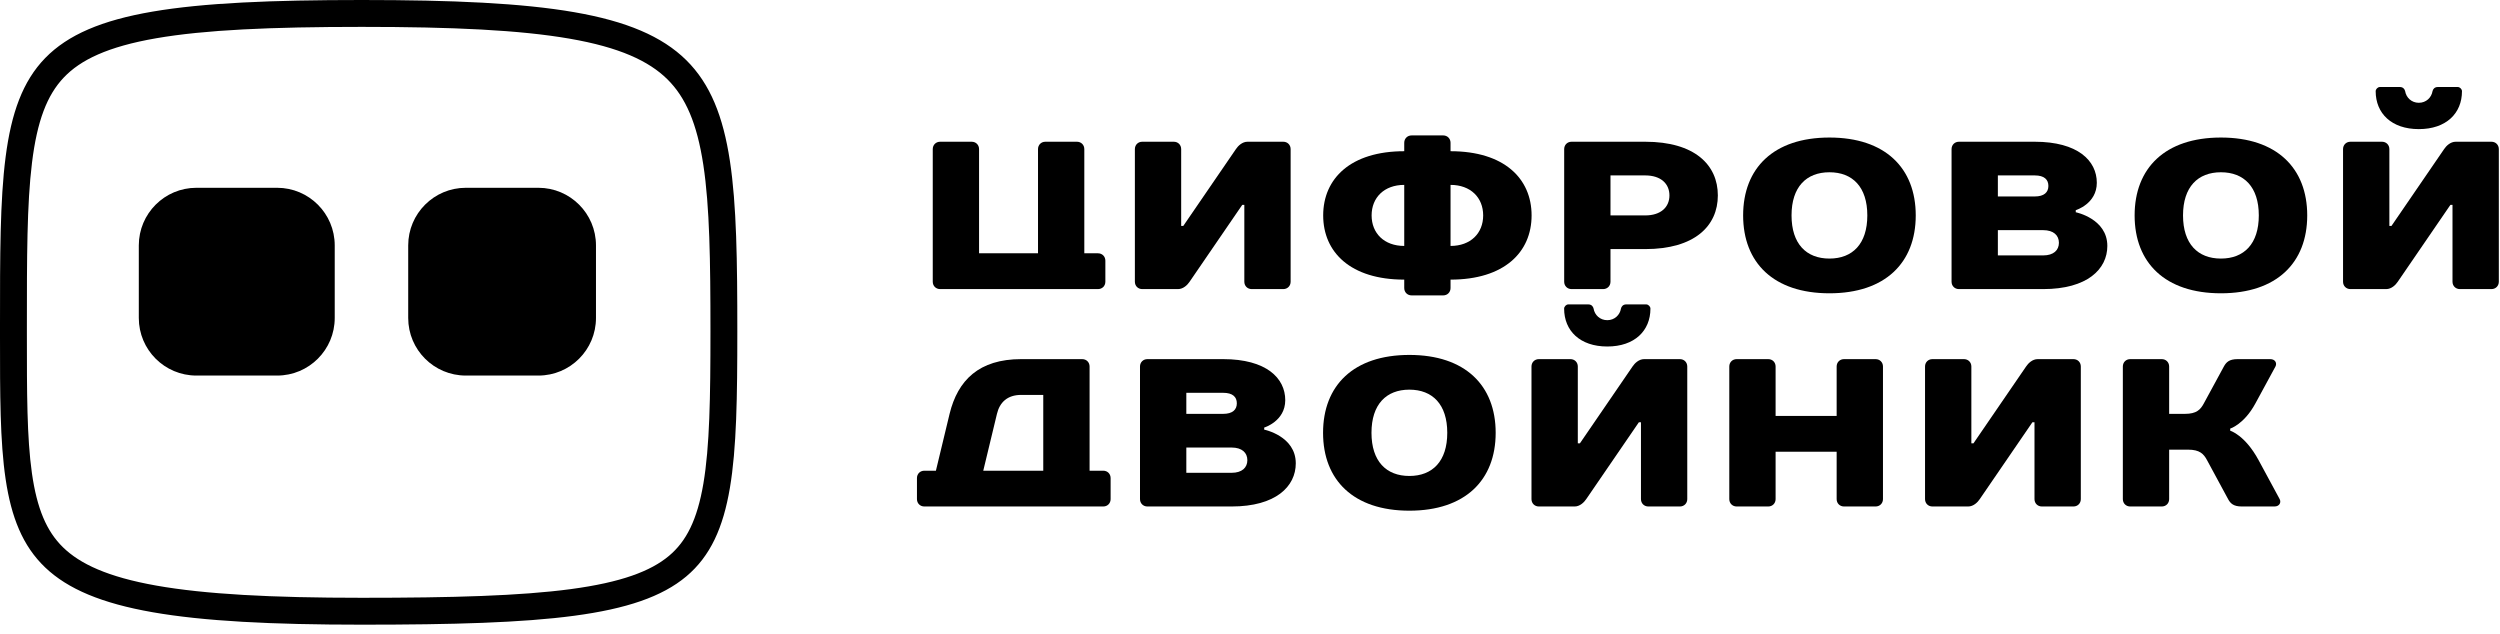 <?xml version="1.0" encoding="UTF-8"?> <svg xmlns="http://www.w3.org/2000/svg" width="138" height="35" viewBox="0 0 138 35" fill="none"><path d="M123.107 23.659V23.775C123.107 23.775 123.92 24.007 124.675 25.402L125.837 27.551C125.93 27.726 125.837 27.958 125.547 27.958H123.746C123.281 27.958 123.118 27.784 122.991 27.551L121.829 25.402C121.643 25.053 121.422 24.821 120.783 24.821H119.737V27.551C119.737 27.784 119.563 27.958 119.33 27.958H117.587C117.355 27.958 117.181 27.784 117.181 27.551V20.231C117.181 19.998 117.355 19.824 117.587 19.824H119.33C119.563 19.824 119.737 19.998 119.737 20.231V22.845H120.609C121.248 22.845 121.468 22.613 121.654 22.264L122.758 20.231C122.886 19.998 123.049 19.824 123.514 19.824H125.315C125.605 19.824 125.698 20.056 125.605 20.231L124.501 22.264C123.874 23.426 123.107 23.659 123.107 23.659Z" fill="black"></path><path d="M112.304 23.31H112.188L109.283 27.551C109.167 27.726 108.935 27.958 108.644 27.958H106.669C106.436 27.958 106.262 27.784 106.262 27.551V20.231C106.262 19.998 106.436 19.824 106.669 19.824H108.412C108.644 19.824 108.819 19.998 108.819 20.231V24.472H108.935L111.84 20.231C111.956 20.056 112.188 19.824 112.479 19.824H114.454C114.687 19.824 114.861 19.998 114.861 20.231V27.551C114.861 27.784 114.687 27.958 114.454 27.958H112.711C112.479 27.958 112.304 27.784 112.304 27.551V23.31Z" fill="black"></path><path d="M103.94 20.231V27.551C103.94 27.784 103.765 27.958 103.533 27.958H101.79C101.557 27.958 101.383 27.784 101.383 27.551V24.937H98.013V27.551C98.013 27.784 97.839 27.958 97.607 27.958H95.864C95.631 27.958 95.457 27.784 95.457 27.551V20.231C95.457 19.998 95.631 19.824 95.864 19.824H97.607C97.839 19.824 98.013 19.998 98.013 20.231V22.961H101.383V20.231C101.383 19.998 101.557 19.824 101.79 19.824H103.533C103.765 19.824 103.94 19.998 103.94 20.231Z" fill="black"></path><path d="M88.722 17.674C89.128 17.674 89.419 17.384 89.477 17.035C89.5 16.919 89.593 16.803 89.767 16.803H90.871C90.987 16.803 91.104 16.919 91.104 17.035C91.104 18.255 90.232 19.127 88.722 19.127C87.211 19.127 86.34 18.255 86.34 17.035C86.34 16.919 86.456 16.803 86.572 16.803H87.676C87.85 16.803 87.943 16.919 87.966 17.035C88.024 17.384 88.315 17.674 88.722 17.674ZM90.581 23.31H90.465L87.56 27.551C87.443 27.726 87.211 27.958 86.921 27.958H84.945C84.713 27.958 84.538 27.784 84.538 27.551V20.231C84.538 19.998 84.713 19.824 84.945 19.824H86.688C86.921 19.824 87.095 19.998 87.095 20.231V24.472H87.211L90.116 20.231C90.232 20.056 90.465 19.824 90.755 19.824H92.731C92.963 19.824 93.137 19.998 93.137 20.231V27.551C93.137 27.784 92.963 27.958 92.731 27.958H90.987C90.755 27.958 90.581 27.784 90.581 27.551V23.31Z" fill="black"></path><path d="M77.797 26.273C79.075 26.273 79.889 25.46 79.889 23.891C79.889 22.322 79.075 21.509 77.797 21.509C76.519 21.509 75.706 22.322 75.706 23.891C75.706 25.46 76.519 26.273 77.797 26.273ZM77.797 19.592C80.876 19.592 82.561 21.276 82.561 23.891C82.561 26.505 80.876 28.19 77.797 28.19C74.718 28.19 73.033 26.505 73.033 23.891C73.033 21.276 74.718 19.592 77.797 19.592Z" fill="black"></path><path d="M70.946 22.09C70.946 23.252 69.784 23.601 69.784 23.601V23.717C69.784 23.717 71.527 24.065 71.527 25.576C71.527 26.854 70.423 27.958 67.983 27.958H63.335C63.103 27.958 62.928 27.784 62.928 27.551V20.231C62.928 19.998 63.103 19.824 63.335 19.824H67.518C69.9 19.824 70.946 20.87 70.946 22.09ZM67.983 24.704H65.485V26.099H67.983C68.564 26.099 68.854 25.808 68.854 25.402C68.854 24.995 68.564 24.704 67.983 24.704ZM67.518 21.683H65.485V22.845H67.518C68.041 22.845 68.273 22.613 68.273 22.264C68.273 21.916 68.053 21.683 67.518 21.683Z" fill="black"></path><path d="M60.145 25.983H60.9C61.132 25.983 61.306 26.157 61.306 26.389V27.551C61.306 27.784 61.132 27.958 60.9 27.958H51.023C50.791 27.958 50.616 27.784 50.616 27.551V26.389C50.616 26.157 50.791 25.983 51.023 25.983H51.662L52.417 22.845C52.87 20.986 54.044 19.824 56.368 19.824H59.738C59.97 19.824 60.145 19.998 60.145 20.231V25.983ZM57.588 25.983V21.799H56.368C55.613 21.799 55.183 22.206 55.032 22.845L54.276 25.983H57.588Z" fill="black"></path><path d="M133.519 5.674C133.926 5.674 134.216 5.384 134.275 5.035C134.298 4.919 134.391 4.803 134.565 4.803H135.669C135.785 4.803 135.901 4.919 135.901 5.035C135.901 6.255 135.03 7.127 133.519 7.127C132.009 7.127 131.137 6.255 131.137 5.035C131.137 4.919 131.253 4.803 131.37 4.803H132.474C132.648 4.803 132.741 4.919 132.764 5.035C132.822 5.384 133.113 5.674 133.519 5.674ZM135.378 11.31H135.262L132.357 15.551C132.241 15.726 132.009 15.958 131.718 15.958H129.743C129.51 15.958 129.336 15.784 129.336 15.551V8.231C129.336 7.998 129.51 7.824 129.743 7.824H131.486C131.718 7.824 131.893 7.998 131.893 8.231V12.472H132.009L134.914 8.231C135.03 8.056 135.262 7.824 135.553 7.824H137.528C137.761 7.824 137.935 7.998 137.935 8.231V15.551C137.935 15.784 137.761 15.958 137.528 15.958H135.785C135.553 15.958 135.378 15.784 135.378 15.551V11.31Z" fill="black"></path><path d="M122.595 14.273C123.873 14.273 124.686 13.46 124.686 11.891C124.686 10.322 123.873 9.509 122.595 9.509C121.317 9.509 120.503 10.322 120.503 11.891C120.503 13.46 121.317 14.273 122.595 14.273ZM122.595 7.592C125.674 7.592 127.359 9.277 127.359 11.891C127.359 14.505 125.674 16.19 122.595 16.19C119.516 16.19 117.831 14.505 117.831 11.891C117.831 9.277 119.516 7.592 122.595 7.592Z" fill="black"></path><path d="M115.744 10.09C115.744 11.252 114.582 11.601 114.582 11.601V11.717C114.582 11.717 116.325 12.065 116.325 13.576C116.325 14.854 115.221 15.958 112.781 15.958H108.133C107.9 15.958 107.726 15.784 107.726 15.551V8.231C107.726 7.998 107.9 7.824 108.133 7.824H112.316C114.698 7.824 115.744 8.87 115.744 10.09ZM112.781 12.704H110.282V14.099H112.781C113.362 14.099 113.652 13.808 113.652 13.402C113.652 12.995 113.362 12.704 112.781 12.704ZM112.316 9.683H110.282V10.845H112.316C112.839 10.845 113.071 10.613 113.071 10.264C113.071 9.916 112.85 9.683 112.316 9.683Z" fill="black"></path><path d="M100.985 14.273C102.263 14.273 103.076 13.46 103.076 11.891C103.076 10.322 102.263 9.509 100.985 9.509C99.707 9.509 98.893 10.322 98.893 11.891C98.893 13.46 99.707 14.273 100.985 14.273ZM100.985 7.592C104.064 7.592 105.749 9.277 105.749 11.891C105.749 14.505 104.064 16.19 100.985 16.19C97.905 16.19 96.221 14.505 96.221 11.891C96.221 9.277 97.905 7.592 100.985 7.592Z" fill="black"></path><path d="M94.825 10.787C94.825 12.472 93.547 13.75 90.816 13.75H88.899V15.551C88.899 15.784 88.725 15.958 88.492 15.958H86.749C86.517 15.958 86.343 15.784 86.343 15.551V8.231C86.343 7.998 86.517 7.824 86.749 7.824H90.816C93.547 7.824 94.825 9.102 94.825 10.787ZM88.899 11.891H90.816C91.688 11.891 92.153 11.426 92.153 10.787C92.153 10.148 91.688 9.683 90.816 9.683H88.899V11.891Z" fill="black"></path><path d="M77.921 7.475H79.664C79.896 7.475 80.07 7.65 80.07 7.882V8.347C83.033 8.347 84.544 9.858 84.544 11.891C84.544 13.924 83.033 15.435 80.07 15.435V15.9C80.07 16.132 79.896 16.306 79.664 16.306H77.921C77.688 16.306 77.514 16.132 77.514 15.9V15.435C74.551 15.435 73.04 13.924 73.04 11.891C73.04 9.858 74.551 8.347 77.514 8.347V7.882C77.514 7.65 77.688 7.475 77.921 7.475ZM77.514 13.576V10.206C76.41 10.206 75.713 10.903 75.713 11.891C75.713 12.879 76.41 13.576 77.514 13.576ZM80.07 10.206V13.576C81.174 13.576 81.871 12.879 81.871 11.891C81.871 10.903 81.174 10.206 80.07 10.206Z" fill="black"></path><path d="M68.687 11.31H68.571L65.666 15.551C65.55 15.726 65.317 15.958 65.027 15.958H63.051C62.819 15.958 62.645 15.784 62.645 15.551V8.231C62.645 7.998 62.819 7.824 63.051 7.824H64.794C65.027 7.824 65.201 7.998 65.201 8.231V12.472H65.317L68.222 8.231C68.338 8.056 68.571 7.824 68.861 7.824H70.837C71.069 7.824 71.243 7.998 71.243 8.231V15.551C71.243 15.784 71.069 15.958 70.837 15.958H69.094C68.861 15.958 68.687 15.784 68.687 15.551V11.31Z" fill="black"></path><path d="M61.016 14.389V15.551C61.016 15.784 60.842 15.958 60.609 15.958H51.895C51.662 15.958 51.488 15.784 51.488 15.551V8.231C51.488 7.998 51.662 7.824 51.895 7.824H53.637C53.87 7.824 54.044 7.998 54.044 8.231V13.982H57.298V8.231C57.298 7.998 57.472 7.824 57.704 7.824H59.447C59.68 7.824 59.854 7.998 59.854 8.231V13.982H60.609C60.842 13.982 61.016 14.157 61.016 14.389Z" fill="black"></path><path fill-rule="evenodd" clip-rule="evenodd" d="M38.828 26.688C39.174 24.637 39.217 21.945 39.217 18.293C39.217 14.383 39.175 11.414 38.824 9.102C38.475 6.812 37.85 5.373 36.838 4.375C35.814 3.365 34.196 2.612 31.445 2.135C28.693 1.657 24.992 1.484 19.974 1.484C14.952 1.484 11.3 1.648 8.62 2.112C5.941 2.577 4.441 3.309 3.52 4.28C2.601 5.247 2.05 6.667 1.765 8.991C1.484 11.282 1.484 14.204 1.484 18.049L1.484 18.474C1.484 21.688 1.484 24.149 1.761 26.113C2.04 28.079 2.57 29.326 3.48 30.213C4.412 31.122 5.939 31.848 8.626 32.324C11.308 32.8 14.963 32.998 19.974 32.998C25.004 32.998 28.724 32.891 31.502 32.52C34.296 32.146 35.918 31.53 36.927 30.684C37.887 29.879 38.487 28.698 38.828 26.688ZM19.974 34.482C40.089 34.482 40.7 32.782 40.7 18.293C40.7 2.752 40.089 0 19.974 0C-0.001 0 -0.001 2.554 1.3511e-05 17.966C2.03656e-05 18.075 2.72604e-05 18.184 2.72604e-05 18.293C2.72604e-05 18.384 2.03729e-05 18.475 1.35219e-05 18.565C-0.001 31.369 -0.001 34.482 19.974 34.482Z" fill="black"></path><path d="M7.662 13.546C7.662 11.79 9.085 10.366 10.841 10.366H15.298C17.054 10.366 18.477 11.79 18.477 13.546V17.552C18.477 19.308 17.054 20.731 15.298 20.731H10.841C9.085 20.731 7.662 19.308 7.662 17.552V13.546Z" fill="black"></path><path d="M22.533 13.546C22.533 11.79 23.957 10.366 25.713 10.366H29.719C31.475 10.366 32.898 11.79 32.898 13.546V17.552C32.898 19.308 31.475 20.731 29.719 20.731H25.713C23.957 20.731 22.533 19.308 22.533 17.552V13.546Z" fill="black"></path></svg> 